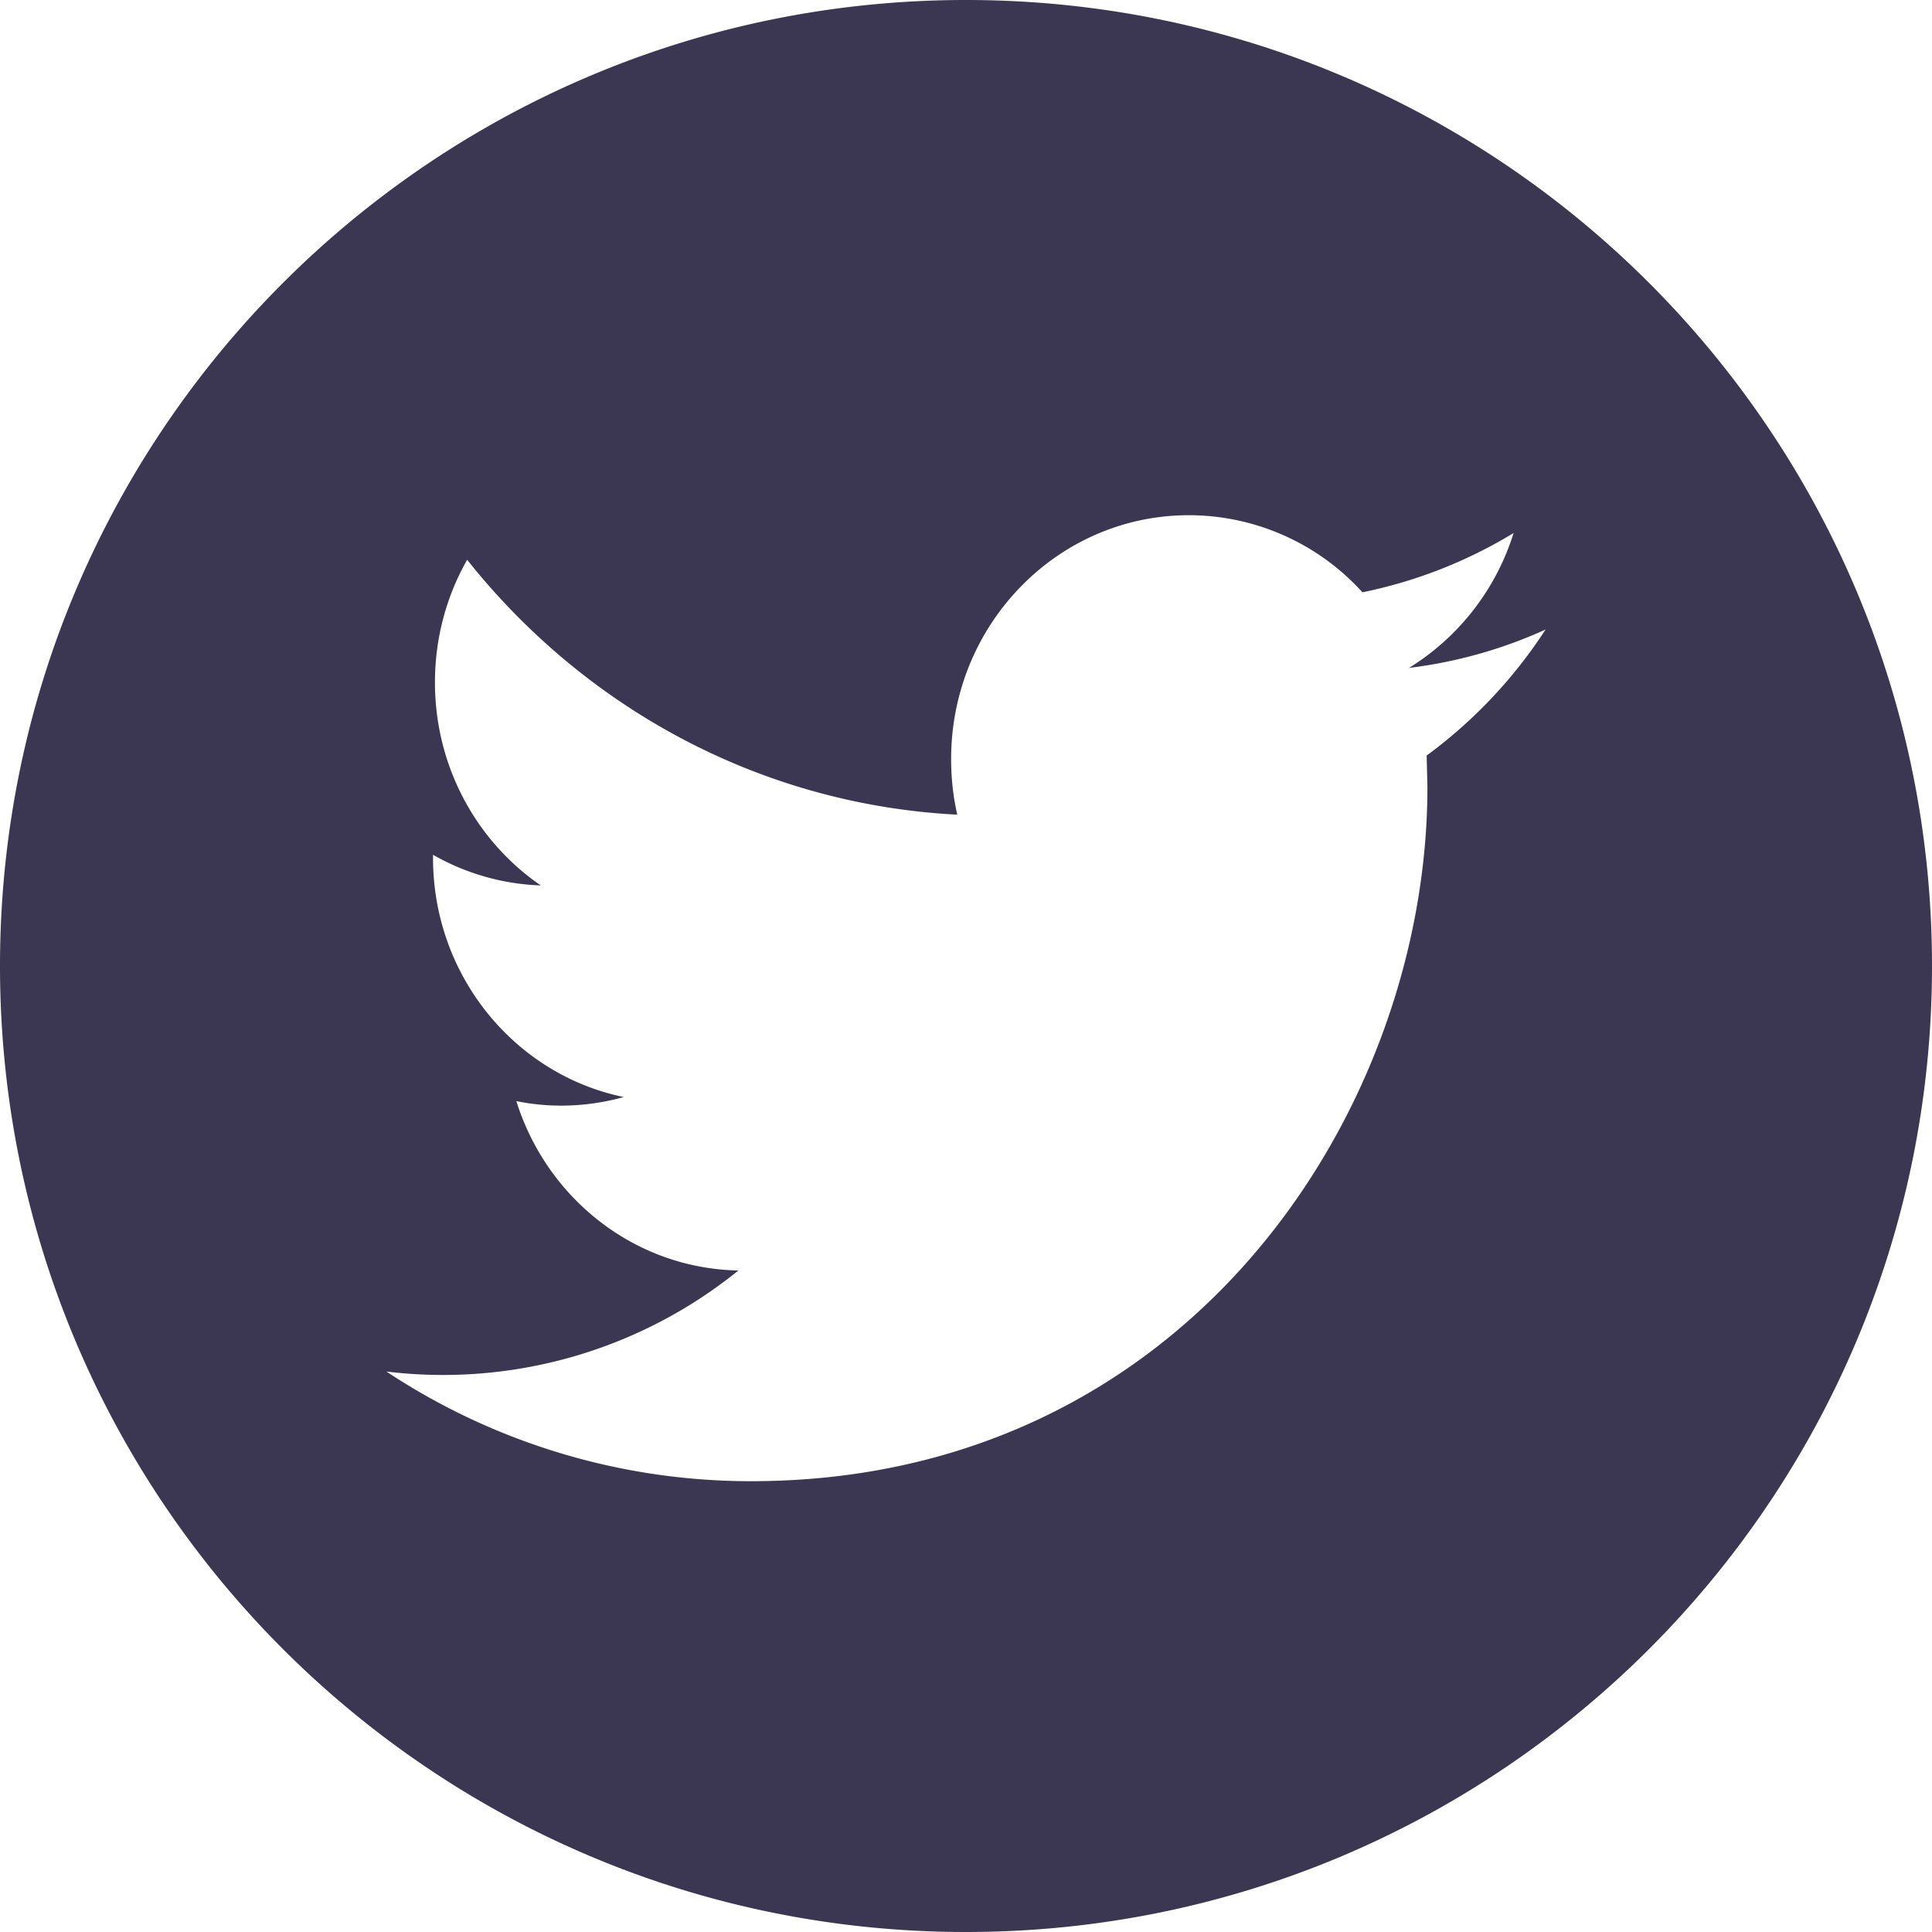 <svg width="30" height="30" xmlns="http://www.w3.org/2000/svg"><path d="M15 0c8.284 0 15 6.714 15 15 0 8.284-6.716 15-15 15-8.284 0-15-6.716-15-15C0 6.716 6.716 0 15 0zm9 9.775a7.23 7.23 0 0 1-2.12.596 3.788 3.788 0 0 0 1.623-2.094 7.331 7.331 0 0 1-2.347.92A3.64 3.64 0 0 0 18.461 8c-2.039 0-3.692 1.696-3.692 3.787 0 .297.032.586.095.863-3.068-.158-5.789-1.666-7.61-3.958-.318.559-.5 1.21-.5 1.904 0 1.315.653 2.474 1.643 3.153a3.622 3.622 0 0 1-1.673-.476v.048c0 1.835 1.274 3.366 2.962 3.714-.31.086-.636.133-.973.133-.238 0-.47-.024-.695-.07.47 1.505 1.833 2.6 3.448 2.63A7.29 7.29 0 0 1 6 21.297 10.247 10.247 0 0 0 11.66 23c6.793 0 10.505-5.772 10.505-10.778l-.012-.49A7.481 7.481 0 0 0 24 9.775z" fill="#3B3651" fill-rule="nonzero"/></svg>
